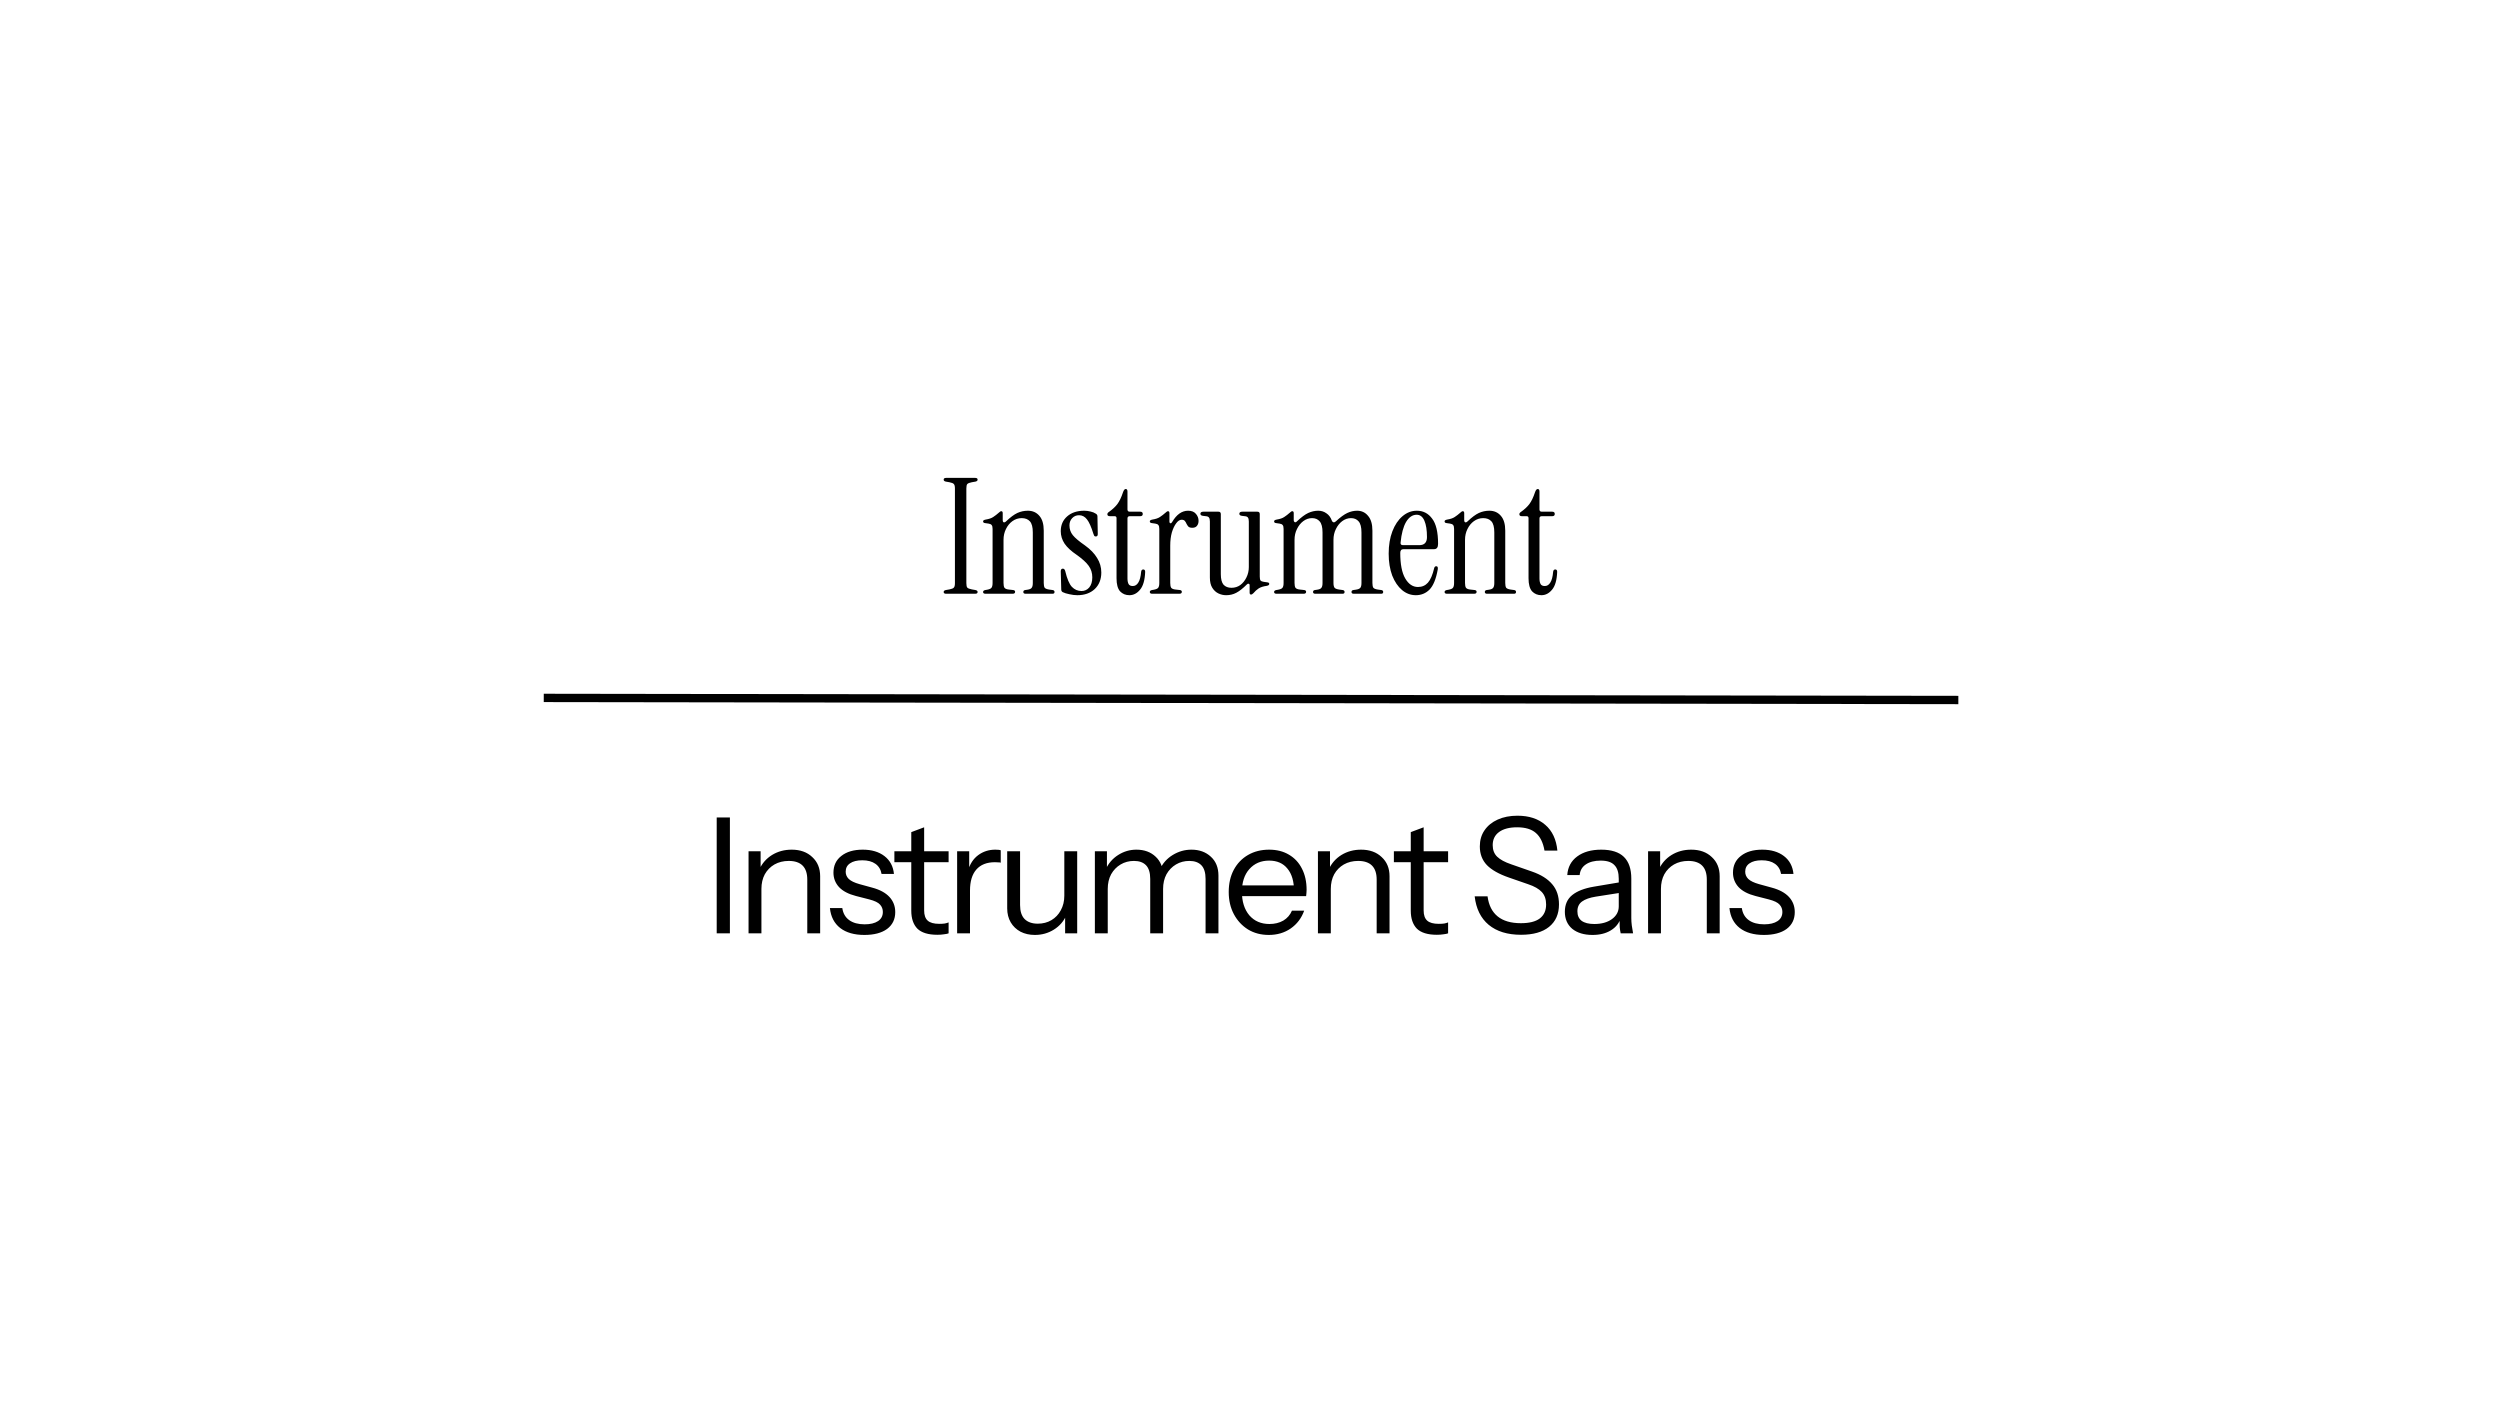 <svg width="1200" height="675" viewBox="0 0 1200 675" fill="none" xmlns="http://www.w3.org/2000/svg">
<path d="M454.116 285C453.344 285 452.958 284.717 452.958 284.15C452.958 283.687 453.293 283.378 453.962 283.224L455.738 282.915C456.82 282.709 457.515 282.426 457.824 282.065C458.184 281.705 458.364 280.984 458.364 279.903V234.489C458.364 233.408 458.184 232.687 457.824 232.326C457.515 231.966 456.82 231.683 455.738 231.477L453.962 231.168C453.293 231.013 452.958 230.704 452.958 230.241C452.958 229.675 453.344 229.391 454.116 229.391H468.096C468.868 229.391 469.254 229.675 469.254 230.241C469.254 230.704 468.92 231.013 468.25 231.168L466.474 231.477C465.393 231.683 464.672 231.966 464.311 232.326C464.002 232.687 463.848 233.408 463.848 234.489V279.903C463.848 280.984 464.002 281.705 464.311 282.065C464.672 282.426 465.393 282.709 466.474 282.915L468.25 283.224C468.92 283.378 469.254 283.687 469.254 284.15C469.254 284.717 468.868 285 468.096 285H454.116ZM473.041 285C472.268 285 471.882 284.717 471.882 284.15C471.882 283.687 472.217 283.378 472.886 283.224L473.813 283.069C474.894 282.863 475.589 282.554 475.898 282.142C476.259 281.679 476.439 280.907 476.439 279.825V253.875C476.439 252.948 476.284 252.33 475.975 252.021C475.718 251.661 475.229 251.429 474.508 251.326L472.886 251.094C472.217 251.043 471.882 250.76 471.882 250.245C471.882 249.833 472.294 249.55 473.118 249.395C474.714 249.138 475.924 248.726 476.748 248.159C477.623 247.593 478.524 246.898 479.451 246.074C479.914 245.611 480.301 245.379 480.609 245.379C481.073 245.379 481.305 245.688 481.305 246.306V249.781C481.305 250.245 481.459 250.554 481.768 250.708C482.128 250.811 482.515 250.657 482.926 250.245C484.986 248.288 486.788 246.949 488.333 246.229C489.929 245.508 491.602 245.147 493.353 245.147C495.67 245.147 497.524 245.971 498.914 247.619C500.304 249.215 500.999 251.583 500.999 254.724V279.825C500.999 280.907 501.154 281.679 501.463 282.142C501.823 282.554 502.544 282.837 503.625 282.992L505.324 283.224C505.891 283.327 506.174 283.636 506.174 284.15C506.174 284.717 505.865 285 505.247 285H492.272C491.551 285 491.191 284.717 491.191 284.15C491.191 283.636 491.474 283.327 492.04 283.224L493.121 283.069C494.203 282.915 494.898 282.606 495.207 282.142C495.567 281.679 495.747 280.907 495.747 279.825V255.574C495.747 253.051 495.284 251.274 494.357 250.245C493.43 249.215 492.117 248.7 490.418 248.7C488.771 248.7 487.277 249.189 485.939 250.167C484.651 251.094 483.622 252.356 482.849 253.952C482.077 255.497 481.691 257.221 481.691 259.127V279.825C481.691 280.907 481.845 281.679 482.154 282.142C482.515 282.606 483.235 282.889 484.317 282.992L486.402 283.224C486.968 283.327 487.252 283.61 487.252 284.073C487.252 284.691 486.865 285 486.093 285H473.041ZM517.12 285.695C515.936 285.695 514.674 285.541 513.336 285.232C511.997 284.974 510.916 284.64 510.092 284.228C509.628 283.97 509.397 283.533 509.397 282.915L509.165 274.264C509.165 273.389 509.5 272.951 510.169 272.951C510.735 272.951 511.122 273.363 511.327 274.187C512.203 277.843 513.258 280.34 514.494 281.679C515.781 283.018 517.326 283.687 519.128 283.687C520.621 283.687 521.857 283.121 522.835 281.988C523.814 280.804 524.303 279.182 524.303 277.122C524.303 275.063 523.736 273.235 522.604 271.639C521.471 270.042 519.566 268.292 516.888 266.387C514.211 264.584 512.254 262.782 511.019 260.98C509.783 259.127 509.165 257.119 509.165 254.956C509.165 252.021 510.195 249.653 512.254 247.85C514.314 246.048 517.043 245.147 520.441 245.147C521.471 245.147 522.475 245.276 523.453 245.533C524.432 245.739 525.307 246.1 526.079 246.615C526.543 246.924 526.774 247.336 526.774 247.85L526.929 256.346C526.929 257.119 526.62 257.505 526.002 257.505C525.642 257.505 525.384 257.402 525.23 257.196C525.075 256.938 524.946 256.629 524.843 256.269C523.814 252.922 522.784 250.605 521.754 249.318C520.724 247.979 519.463 247.31 517.97 247.31C516.631 247.31 515.524 247.773 514.649 248.7C513.773 249.627 513.336 250.785 513.336 252.176C513.336 253.978 513.876 255.548 514.957 256.887C516.039 258.226 517.995 259.873 520.827 261.83C523.402 263.683 525.333 265.691 526.62 267.854C527.959 269.965 528.628 272.282 528.628 274.805C528.628 278.1 527.572 280.752 525.461 282.76C523.35 284.717 520.57 285.695 517.12 285.695ZM542.114 285.695C540.312 285.695 538.819 285.077 537.635 283.841C536.502 282.554 535.936 280.469 535.936 277.586V248.7C535.936 248.082 535.627 247.773 535.009 247.773H532.769C531.945 247.773 531.533 247.464 531.533 246.846C531.533 246.434 531.765 246.074 532.228 245.765C533.927 244.581 535.292 243.319 536.322 241.981C537.352 240.59 538.253 238.711 539.025 236.343C539.385 235.261 539.823 234.721 540.338 234.721C540.904 234.721 541.187 235.133 541.187 235.956V244.529C541.187 245.25 541.548 245.611 542.269 245.611H547.289C548.113 245.611 548.525 245.971 548.525 246.692C548.525 247.413 548.113 247.773 547.289 247.773H542.269C541.548 247.773 541.187 248.134 541.187 248.854V277.663C541.187 278.796 541.368 279.697 541.728 280.366C542.089 280.984 542.758 281.293 543.736 281.293C544.817 281.293 545.693 280.752 546.362 279.671C547.083 278.59 547.546 276.839 547.752 274.419C547.855 273.698 548.19 273.338 548.756 273.338C549.374 273.338 549.683 273.724 549.683 274.496C549.529 278.461 548.705 281.319 547.212 283.069C545.77 284.82 544.071 285.695 542.114 285.695ZM562.642 250.554C564.753 246.949 567.302 245.147 570.288 245.147C571.988 245.147 573.249 245.662 574.073 246.692C574.897 247.67 575.309 248.777 575.309 250.013C575.309 250.991 575.051 251.789 574.536 252.407C574.073 253.025 573.326 253.334 572.297 253.334C571.473 253.334 570.855 253.154 570.443 252.793C570.082 252.381 569.774 251.918 569.516 251.403C569.31 250.888 569.053 250.451 568.744 250.09C568.435 249.678 567.92 249.472 567.199 249.472C566.272 249.472 565.397 250.039 564.573 251.171C563.749 252.253 563.054 253.72 562.488 255.574C561.973 257.427 561.715 259.539 561.715 261.907V279.825C561.715 280.907 561.87 281.679 562.179 282.142C562.539 282.606 563.26 282.889 564.341 282.992L566.427 283.224C566.993 283.327 567.276 283.61 567.276 284.073C567.276 284.691 566.89 285 566.118 285H553.065C552.293 285 551.907 284.717 551.907 284.15C551.907 283.687 552.241 283.378 552.911 283.224L553.838 283.069C554.919 282.863 555.614 282.554 555.923 282.142C556.283 281.679 556.464 280.907 556.464 279.825V253.875C556.464 252.948 556.309 252.33 556 252.021C555.743 251.661 555.254 251.429 554.533 251.326L552.911 251.094C552.241 251.043 551.907 250.76 551.907 250.245C551.907 249.833 552.319 249.55 553.142 249.395C554.739 249.138 555.949 248.726 556.772 248.159C557.648 247.593 558.549 246.898 559.476 246.074C559.939 245.611 560.325 245.379 560.634 245.379C561.098 245.379 561.329 245.688 561.329 246.306V250.476C561.329 250.837 561.484 251.069 561.793 251.171C562.102 251.223 562.385 251.017 562.642 250.554ZM588.543 285.695C587.256 285.695 586.02 285.412 584.836 284.846C583.652 284.279 582.674 283.378 581.901 282.142C581.129 280.907 580.743 279.259 580.743 277.199V250.322C580.743 249.395 580.588 248.751 580.279 248.391C580.022 248.031 579.533 247.825 578.812 247.773L577.499 247.619C576.624 247.516 576.186 247.181 576.186 246.615C576.186 245.945 576.675 245.611 577.653 245.611H584.836C585.609 245.611 585.995 245.997 585.995 246.769V275.577C585.995 277.946 586.432 279.645 587.308 280.675C588.234 281.653 589.496 282.142 591.092 282.142C592.688 282.142 594.104 281.705 595.34 280.829C596.576 279.903 597.554 278.693 598.275 277.199C599.047 275.655 599.433 273.981 599.433 272.179V250.322C599.433 249.395 599.279 248.751 598.97 248.391C598.713 248.031 598.223 247.825 597.503 247.773L596.19 247.619C595.314 247.516 594.877 247.181 594.877 246.615C594.877 245.945 595.366 245.611 596.344 245.611H603.527C604.299 245.611 604.685 245.997 604.685 246.769V276.736C604.685 277.663 604.814 278.306 605.072 278.667C605.38 278.976 605.895 279.182 606.616 279.285L608.238 279.516C608.907 279.568 609.242 279.825 609.242 280.289C609.242 280.752 608.83 281.061 608.006 281.216C606.41 281.421 605.123 281.833 604.145 282.451C603.218 283.069 602.394 283.816 601.673 284.691C601.21 285.154 600.824 285.386 600.515 285.386C600.051 285.386 599.82 285.077 599.82 284.459V280.907C599.82 280.495 599.665 280.263 599.356 280.211C599.099 280.109 598.816 280.211 598.507 280.52C596.602 282.426 594.902 283.764 593.409 284.537C591.967 285.309 590.346 285.695 588.543 285.695ZM612.726 285C611.953 285 611.567 284.717 611.567 284.15C611.567 283.687 611.902 283.378 612.571 283.224L613.498 283.069C614.579 282.863 615.274 282.554 615.583 282.142C615.944 281.679 616.124 280.907 616.124 279.825V253.875C616.124 252.948 615.969 252.33 615.66 252.021C615.403 251.661 614.914 251.429 614.193 251.326L612.571 251.094C611.902 251.043 611.567 250.76 611.567 250.245C611.567 249.833 611.979 249.55 612.803 249.395C614.399 249.138 615.609 248.726 616.433 248.159C617.308 247.593 618.209 246.898 619.136 246.074C619.599 245.611 619.986 245.379 620.294 245.379C620.758 245.379 620.99 245.688 620.99 246.306V249.781C620.99 250.142 621.144 250.425 621.453 250.631C621.762 250.785 622.097 250.682 622.457 250.322C624.568 248.314 626.396 246.949 627.941 246.229C629.537 245.508 631.133 245.147 632.729 245.147C634.222 245.147 635.535 245.559 636.668 246.383C637.852 247.155 638.728 248.34 639.294 249.936C639.448 250.348 639.706 250.605 640.066 250.708C640.478 250.76 640.864 250.605 641.225 250.245C643.336 248.288 645.164 246.949 646.708 246.229C648.253 245.508 649.824 245.147 651.42 245.147C653.582 245.147 655.333 245.971 656.672 247.619C658.062 249.215 658.757 251.583 658.757 254.724V279.825C658.757 280.907 658.911 281.679 659.22 282.142C659.581 282.554 660.302 282.837 661.383 282.992L663.082 283.224C663.648 283.327 663.932 283.636 663.932 284.15C663.932 284.717 663.623 285 663.005 285H649.798C649.077 285 648.717 284.717 648.717 284.15C648.717 283.636 649 283.327 649.566 283.224L650.647 283.069C651.832 282.915 652.604 282.606 652.964 282.142C653.325 281.679 653.505 280.907 653.505 279.825V255.574C653.505 253.051 653.042 251.274 652.115 250.245C651.24 249.215 650.03 248.7 648.485 248.7C646.94 248.7 645.524 249.189 644.237 250.167C643.001 251.094 641.997 252.356 641.225 253.952C640.453 255.497 640.066 257.221 640.066 259.127V279.825C640.066 280.907 640.247 281.679 640.607 282.142C640.967 282.554 641.714 282.837 642.847 282.992L644.546 283.224C645.112 283.327 645.396 283.636 645.396 284.15C645.396 284.717 645.087 285 644.469 285H631.339C630.618 285 630.258 284.717 630.258 284.15C630.258 283.636 630.541 283.327 631.107 283.224L632.188 283.069C633.27 282.915 633.965 282.606 634.274 282.142C634.634 281.679 634.814 280.907 634.814 279.825V255.574C634.814 253.051 634.351 251.274 633.424 250.245C632.549 249.215 631.339 248.7 629.794 248.7C628.25 248.7 626.834 249.189 625.546 250.167C624.311 251.094 623.307 252.356 622.534 253.952C621.762 255.497 621.376 257.221 621.376 259.127V279.825C621.376 280.907 621.53 281.679 621.839 282.142C622.2 282.606 622.92 282.889 624.002 282.992L626.087 283.224C626.653 283.327 626.937 283.61 626.937 284.073C626.937 284.691 626.55 285 625.778 285H612.726ZM679.618 285.695C677.147 285.695 674.932 284.871 672.976 283.224C671.019 281.576 669.449 279.259 668.265 276.273C667.132 273.235 666.565 269.733 666.565 265.769C666.565 261.701 667.158 258.123 668.342 255.033C669.526 251.944 671.148 249.524 673.208 247.773C675.267 246.023 677.558 245.147 680.081 245.147C683.119 245.147 685.565 246.409 687.419 248.932C689.324 251.403 690.276 255.445 690.276 261.057C690.276 262.757 689.633 263.606 688.345 263.606H673.671C672.641 263.606 672.126 264.198 672.126 265.383C672.126 270.84 672.924 274.934 674.521 277.663C676.117 280.392 678.151 281.756 680.622 281.756C682.579 281.756 684.175 281.061 685.411 279.671C686.646 278.281 687.65 275.938 688.423 272.643C688.577 272.076 688.912 271.793 689.427 271.793C690.045 271.793 690.276 272.308 690.122 273.338C689.298 277.92 687.985 281.138 686.183 282.992C684.381 284.794 682.192 285.695 679.618 285.695ZM673.439 261.675H681.24C683.711 261.675 684.947 260.388 684.947 257.814C684.947 254.467 684.535 251.841 683.711 249.936C682.888 248.031 681.652 247.078 680.004 247.078C677.996 247.078 676.297 248.237 674.907 250.554C673.568 252.871 672.693 256.166 672.281 260.44C672.178 261.263 672.564 261.675 673.439 261.675ZM694.56 285C693.788 285 693.402 284.717 693.402 284.15C693.402 283.687 693.737 283.378 694.406 283.224L695.333 283.069C696.414 282.863 697.109 282.554 697.418 282.142C697.778 281.679 697.959 280.907 697.959 279.825V253.875C697.959 252.948 697.804 252.33 697.495 252.021C697.238 251.661 696.749 251.429 696.028 251.326L694.406 251.094C693.737 251.043 693.402 250.76 693.402 250.245C693.402 249.833 693.814 249.55 694.638 249.395C696.234 249.138 697.444 248.726 698.268 248.159C699.143 247.593 700.044 246.898 700.971 246.074C701.434 245.611 701.82 245.379 702.129 245.379C702.593 245.379 702.824 245.688 702.824 246.306V249.781C702.824 250.245 702.979 250.554 703.288 250.708C703.648 250.811 704.034 250.657 704.446 250.245C706.506 248.288 708.308 246.949 709.853 246.229C711.449 245.508 713.122 245.147 714.873 245.147C717.19 245.147 719.044 245.971 720.434 247.619C721.824 249.215 722.519 251.583 722.519 254.724V279.825C722.519 280.907 722.674 281.679 722.983 282.142C723.343 282.554 724.064 282.837 725.145 282.992L726.844 283.224C727.411 283.327 727.694 283.636 727.694 284.15C727.694 284.717 727.385 285 726.767 285H713.792C713.071 285 712.71 284.717 712.71 284.15C712.71 283.636 712.994 283.327 713.56 283.224L714.641 283.069C715.723 282.915 716.418 282.606 716.727 282.142C717.087 281.679 717.267 280.907 717.267 279.825V255.574C717.267 253.051 716.804 251.274 715.877 250.245C714.95 249.215 713.637 248.7 711.938 248.7C710.29 248.7 708.797 249.189 707.458 250.167C706.171 251.094 705.141 252.356 704.369 253.952C703.597 255.497 703.211 257.221 703.211 259.127V279.825C703.211 280.907 703.365 281.679 703.674 282.142C704.034 282.606 704.755 282.889 705.837 282.992L707.922 283.224C708.488 283.327 708.771 283.61 708.771 284.073C708.771 284.691 708.385 285 707.613 285H694.56ZM739.876 285.695C738.074 285.695 736.58 285.077 735.396 283.841C734.263 282.554 733.697 280.469 733.697 277.586V248.7C733.697 248.082 733.388 247.773 732.77 247.773H730.53C729.707 247.773 729.295 247.464 729.295 246.846C729.295 246.434 729.526 246.074 729.99 245.765C731.689 244.581 733.053 243.319 734.083 241.981C735.113 240.59 736.014 238.711 736.786 236.343C737.147 235.261 737.584 234.721 738.099 234.721C738.666 234.721 738.949 235.133 738.949 235.956V244.529C738.949 245.25 739.309 245.611 740.03 245.611H745.05C745.874 245.611 746.286 245.971 746.286 246.692C746.286 247.413 745.874 247.773 745.05 247.773H740.03C739.309 247.773 738.949 248.134 738.949 248.854V277.663C738.949 278.796 739.129 279.697 739.49 280.366C739.85 280.984 740.519 281.293 741.498 281.293C742.579 281.293 743.454 280.752 744.124 279.671C744.844 278.59 745.308 276.839 745.514 274.419C745.617 273.698 745.951 273.338 746.518 273.338C747.136 273.338 747.445 273.724 747.445 274.496C747.29 278.461 746.466 281.319 744.973 283.069C743.531 284.82 741.832 285.695 739.876 285.695Z" fill="black"/>
<path d="M344.018 448V392.391H350.352V448H344.018ZM359.304 448V408.611H365.096V417.879H365.482V448H359.304ZM387.494 448V422.204C387.494 419.217 386.747 416.978 385.254 415.484C383.761 413.991 381.547 413.245 378.612 413.245C376.038 413.245 373.746 413.811 371.738 414.944C369.782 416.077 368.237 417.647 367.104 419.655C366.023 421.663 365.482 424.006 365.482 426.683L364.478 417.338C365.817 414.403 367.851 412.086 370.58 410.387C373.36 408.688 376.501 407.838 380.002 407.838C384.121 407.838 387.417 409.023 389.888 411.391C392.411 413.708 393.673 416.772 393.673 420.582V448H387.494ZM414.887 448.772C410.047 448.772 406.186 447.665 403.302 445.451C400.419 443.186 398.771 439.993 398.359 435.874H404.306C404.667 438.397 405.774 440.328 407.627 441.667C409.481 443.006 411.952 443.675 415.042 443.675C417.771 443.675 419.908 443.16 421.452 442.13C422.997 441.1 423.769 439.633 423.769 437.728C423.769 436.389 423.332 435.231 422.456 434.252C421.581 433.223 419.83 432.373 417.204 431.704L410.871 430.082C407.267 429.155 404.564 427.739 402.762 425.834C400.959 423.877 400.058 421.56 400.058 418.883C400.058 415.484 401.32 412.807 403.843 410.85C406.366 408.842 409.79 407.838 414.115 407.838C418.389 407.838 421.864 408.868 424.542 410.928C427.219 412.987 428.738 415.845 429.098 419.501H423.151C422.791 417.39 421.813 415.768 420.216 414.635C418.62 413.502 416.509 412.936 413.883 412.936C411.36 412.936 409.404 413.425 408.013 414.403C406.623 415.33 405.928 416.669 405.928 418.419C405.928 419.758 406.417 420.917 407.396 421.895C408.425 422.873 410.125 423.697 412.493 424.366L418.672 426.066C422.328 427.044 425.082 428.537 426.936 430.545C428.789 432.553 429.716 434.973 429.716 437.805C429.716 441.255 428.403 443.958 425.777 445.915C423.151 447.82 419.521 448.772 414.887 448.772ZM449.925 448.695C445.548 448.695 442.356 447.717 440.348 445.76C438.391 443.752 437.413 440.869 437.413 437.11V399.42L443.592 397.103V437.033C443.592 439.247 444.158 440.869 445.291 441.899C446.424 442.928 448.277 443.443 450.852 443.443C451.882 443.443 452.757 443.392 453.478 443.289C454.25 443.134 454.868 442.954 455.331 442.748V448C454.816 448.206 454.07 448.36 453.092 448.463C452.165 448.618 451.109 448.695 449.925 448.695ZM429.304 413.863V408.611H455.331V413.863H429.304ZM459.421 448V408.611H465.214V418.651H465.6V448H459.421ZM465.6 427.456L464.596 418.11C465.523 414.764 467.17 412.215 469.539 410.464C471.907 408.714 474.636 407.838 477.726 407.838C479.013 407.838 479.888 407.941 480.352 408.147V414.094C480.094 413.991 479.734 413.94 479.27 413.94C478.807 413.888 478.241 413.863 477.571 413.863C473.658 413.863 470.672 415.047 468.612 417.415C466.604 419.732 465.6 423.079 465.6 427.456ZM496.74 448.772C494.165 448.772 491.874 448.257 489.866 447.228C487.858 446.146 486.287 444.653 485.155 442.748C484.022 440.791 483.455 438.552 483.455 436.029V408.611H489.634V434.407C489.634 437.393 490.355 439.633 491.797 441.126C493.29 442.619 495.401 443.366 498.13 443.366C500.601 443.366 502.79 442.8 504.695 441.667C506.6 440.534 508.093 438.964 509.174 436.956C510.307 434.896 510.874 432.553 510.874 429.927L511.878 439.273C510.59 442.207 508.582 444.524 505.853 446.224C503.124 447.923 500.087 448.772 496.74 448.772ZM511.26 448V438.732H510.874V408.611H517.052V448H511.26ZM525.538 448V408.611H531.33V417.879H531.716V448H525.538ZM552.106 448V421.895C552.106 418.909 551.437 416.72 550.098 415.33C548.759 413.94 546.829 413.245 544.306 413.245C541.937 413.245 539.8 413.811 537.895 414.944C535.99 416.077 534.471 417.647 533.338 419.655C532.257 421.663 531.716 424.006 531.716 426.683L530.712 417.338C532.051 414.403 534.059 412.086 536.737 410.387C539.414 408.688 542.323 407.838 545.464 407.838C549.274 407.838 552.364 408.971 554.732 411.237C557.101 413.451 558.285 416.463 558.285 420.273V448H552.106ZM578.675 448V421.895C578.675 418.909 578.005 416.72 576.667 415.33C575.328 413.94 573.397 413.245 570.874 413.245C568.506 413.245 566.369 413.811 564.464 414.944C562.559 416.077 561.04 417.647 559.907 419.655C558.826 421.663 558.285 424.006 558.285 426.683L556.74 417.338C558.079 414.403 560.139 412.086 562.919 410.387C565.699 408.688 568.686 407.838 571.878 407.838C575.688 407.838 578.803 408.971 581.223 411.237C583.643 413.451 584.853 416.463 584.853 420.273V448H578.675ZM609.018 448.772C605.259 448.772 601.938 447.897 599.055 446.146C596.171 444.344 593.906 441.899 592.258 438.809C590.611 435.72 589.787 432.167 589.787 428.151C589.787 424.135 590.585 420.608 592.181 417.57C593.829 414.48 596.12 412.086 599.055 410.387C601.99 408.688 605.362 407.838 609.173 407.838C612.828 407.838 615.995 408.636 618.672 410.233C621.401 411.829 623.487 414.069 624.928 416.952C626.421 419.835 627.168 423.234 627.168 427.147C627.168 427.662 627.142 428.151 627.091 428.614C627.091 429.078 627.039 429.593 626.936 430.159H594.421V424.984H623.152L621.144 427.842C621.144 423.105 620.088 419.475 617.977 416.952C615.918 414.377 612.983 413.09 609.173 413.09C605.259 413.09 602.093 414.455 599.673 417.184C597.304 419.861 596.12 423.491 596.12 428.074C596.12 432.759 597.304 436.518 599.673 439.35C602.093 442.13 605.311 443.52 609.327 443.52C611.85 443.52 614.064 442.98 615.969 441.899C617.874 440.766 619.264 439.17 620.14 437.11H626.01C624.722 440.714 622.56 443.572 619.522 445.683C616.536 447.743 613.034 448.772 609.018 448.772ZM632.609 448V408.611H638.402V417.879H638.788V448H632.609ZM660.8 448V422.204C660.8 419.217 660.053 416.978 658.56 415.484C657.067 413.991 654.853 413.245 651.918 413.245C649.343 413.245 647.052 413.811 645.044 414.944C643.088 416.077 641.543 417.647 640.41 419.655C639.329 421.663 638.788 424.006 638.788 426.683L637.784 417.338C639.123 414.403 641.157 412.086 643.886 410.387C646.666 408.688 649.807 407.838 653.308 407.838C657.427 407.838 660.723 409.023 663.194 411.391C665.717 413.708 666.979 416.772 666.979 420.582V448H660.8ZM689.682 448.695C685.306 448.695 682.113 447.717 680.105 445.76C678.149 443.752 677.17 440.869 677.17 437.11V399.42L683.349 397.103V437.033C683.349 439.247 683.916 440.869 685.048 441.899C686.181 442.928 688.035 443.443 690.609 443.443C691.639 443.443 692.514 443.392 693.235 443.289C694.007 443.134 694.625 442.954 695.089 442.748V448C694.574 448.206 693.827 448.36 692.849 448.463C691.922 448.618 690.867 448.695 689.682 448.695ZM669.061 413.863V408.611H695.089V413.863H669.061ZM730.087 448.695C723.6 448.695 718.425 447.099 714.563 443.907C710.753 440.714 708.513 436.157 707.844 430.236H714.023C714.589 434.51 716.211 437.728 718.888 439.89C721.566 442.053 725.273 443.134 730.01 443.134C734.026 443.134 737.038 442.388 739.046 440.894C741.106 439.35 742.136 437.11 742.136 434.175C742.136 431.652 741.441 429.644 740.05 428.151C738.66 426.658 736.498 425.422 733.563 424.444L724.217 421.2C719.48 419.552 715.979 417.57 713.714 415.253C711.448 412.884 710.315 409.898 710.315 406.294C710.315 403.307 711.062 400.733 712.555 398.57C714.048 396.356 716.159 394.631 718.888 393.396C721.617 392.16 724.784 391.542 728.388 391.542C733.949 391.542 738.403 393.009 741.75 395.944C745.096 398.828 747.027 402.947 747.542 408.302H741.363C740.694 404.44 739.304 401.608 737.193 399.806C735.133 398.004 732.147 397.103 728.234 397.103C724.526 397.103 721.643 397.849 719.583 399.343C717.524 400.836 716.494 402.947 716.494 405.676C716.494 407.993 717.215 409.846 718.657 411.237C720.098 412.627 722.338 413.837 725.376 414.867L735.339 418.342C739.664 419.835 742.908 421.869 745.071 424.444C747.233 426.967 748.315 430.185 748.315 434.098C748.315 438.732 746.718 442.336 743.526 444.911C740.385 447.434 735.906 448.695 730.087 448.695ZM777.93 448C777.724 447.125 777.569 446.121 777.466 444.988C777.415 443.855 777.389 442.413 777.389 440.663H777.003V421.818C777.003 418.831 776.308 416.643 774.917 415.253C773.579 413.811 771.39 413.09 768.352 413.09C765.366 413.09 762.972 413.708 761.17 414.944C759.419 416.128 758.441 417.827 758.235 420.041H752.288C752.545 416.231 754.141 413.245 757.076 411.082C760.011 408.92 763.847 407.838 768.584 407.838C773.476 407.838 777.106 408.997 779.474 411.314C781.843 413.631 783.027 417.106 783.027 421.74V440.663C783.027 441.796 783.104 442.98 783.259 444.216C783.413 445.4 783.619 446.661 783.877 448H777.93ZM764.414 448.772C760.346 448.772 757.102 447.794 754.682 445.837C752.314 443.829 751.129 441.1 751.129 437.651C751.129 434.201 752.314 431.523 754.682 429.618C757.051 427.713 760.5 426.374 765.031 425.602L778.779 423.285V428.383L765.958 430.391C763.075 430.854 760.887 431.626 759.393 432.708C757.9 433.789 757.154 435.359 757.154 437.419C757.154 439.427 757.823 440.946 759.162 441.976C760.552 443.006 762.586 443.52 765.263 443.52C768.713 443.52 771.519 442.748 773.682 441.203C775.896 439.607 777.003 437.548 777.003 435.025L778.007 440.508C777.183 443.134 775.561 445.168 773.141 446.61C770.772 448.051 767.863 448.772 764.414 448.772ZM791.075 448V408.611H796.868V417.879H797.254V448H791.075ZM819.265 448V422.204C819.265 419.217 818.519 416.978 817.026 415.484C815.532 413.991 813.318 413.245 810.384 413.245C807.809 413.245 805.518 413.811 803.51 414.944C801.553 416.077 800.008 417.647 798.876 419.655C797.794 421.663 797.254 424.006 797.254 426.683L796.25 417.338C797.588 414.403 799.622 412.086 802.351 410.387C805.132 408.688 808.272 407.838 811.774 407.838C815.893 407.838 819.188 409.023 821.66 411.391C824.183 413.708 825.444 416.772 825.444 420.582V448H819.265ZM846.659 448.772C841.819 448.772 837.957 447.665 835.074 445.451C832.19 443.186 830.543 439.993 830.131 435.874H836.078C836.438 438.397 837.545 440.328 839.399 441.667C841.252 443.006 843.724 443.675 846.813 443.675C849.542 443.675 851.679 443.16 853.224 442.13C854.768 441.1 855.541 439.633 855.541 437.728C855.541 436.389 855.103 435.231 854.228 434.252C853.352 433.223 851.602 432.373 848.976 431.704L842.643 430.082C839.038 429.155 836.335 427.739 834.533 425.834C832.731 423.877 831.83 421.56 831.83 418.883C831.83 415.484 833.091 412.807 835.614 410.85C838.137 408.842 841.561 407.838 845.886 407.838C850.16 407.838 853.636 408.868 856.313 410.928C858.99 412.987 860.509 415.845 860.87 419.501H854.923C854.562 417.39 853.584 415.768 851.988 414.635C850.392 413.502 848.281 412.936 845.655 412.936C843.132 412.936 841.175 413.425 839.785 414.403C838.395 415.33 837.7 416.669 837.7 418.419C837.7 419.758 838.189 420.917 839.167 421.895C840.197 422.873 841.896 423.697 844.265 424.366L850.443 426.066C854.099 427.044 856.854 428.537 858.707 430.545C860.561 432.553 861.488 434.973 861.488 437.805C861.488 441.255 860.175 443.958 857.549 445.915C854.923 447.82 851.293 448.772 846.659 448.772Z" fill="black"/>
<line x1="261.003" y1="335" x2="940.003" y2="336.001" stroke="black" stroke-width="4"/>
</svg>
